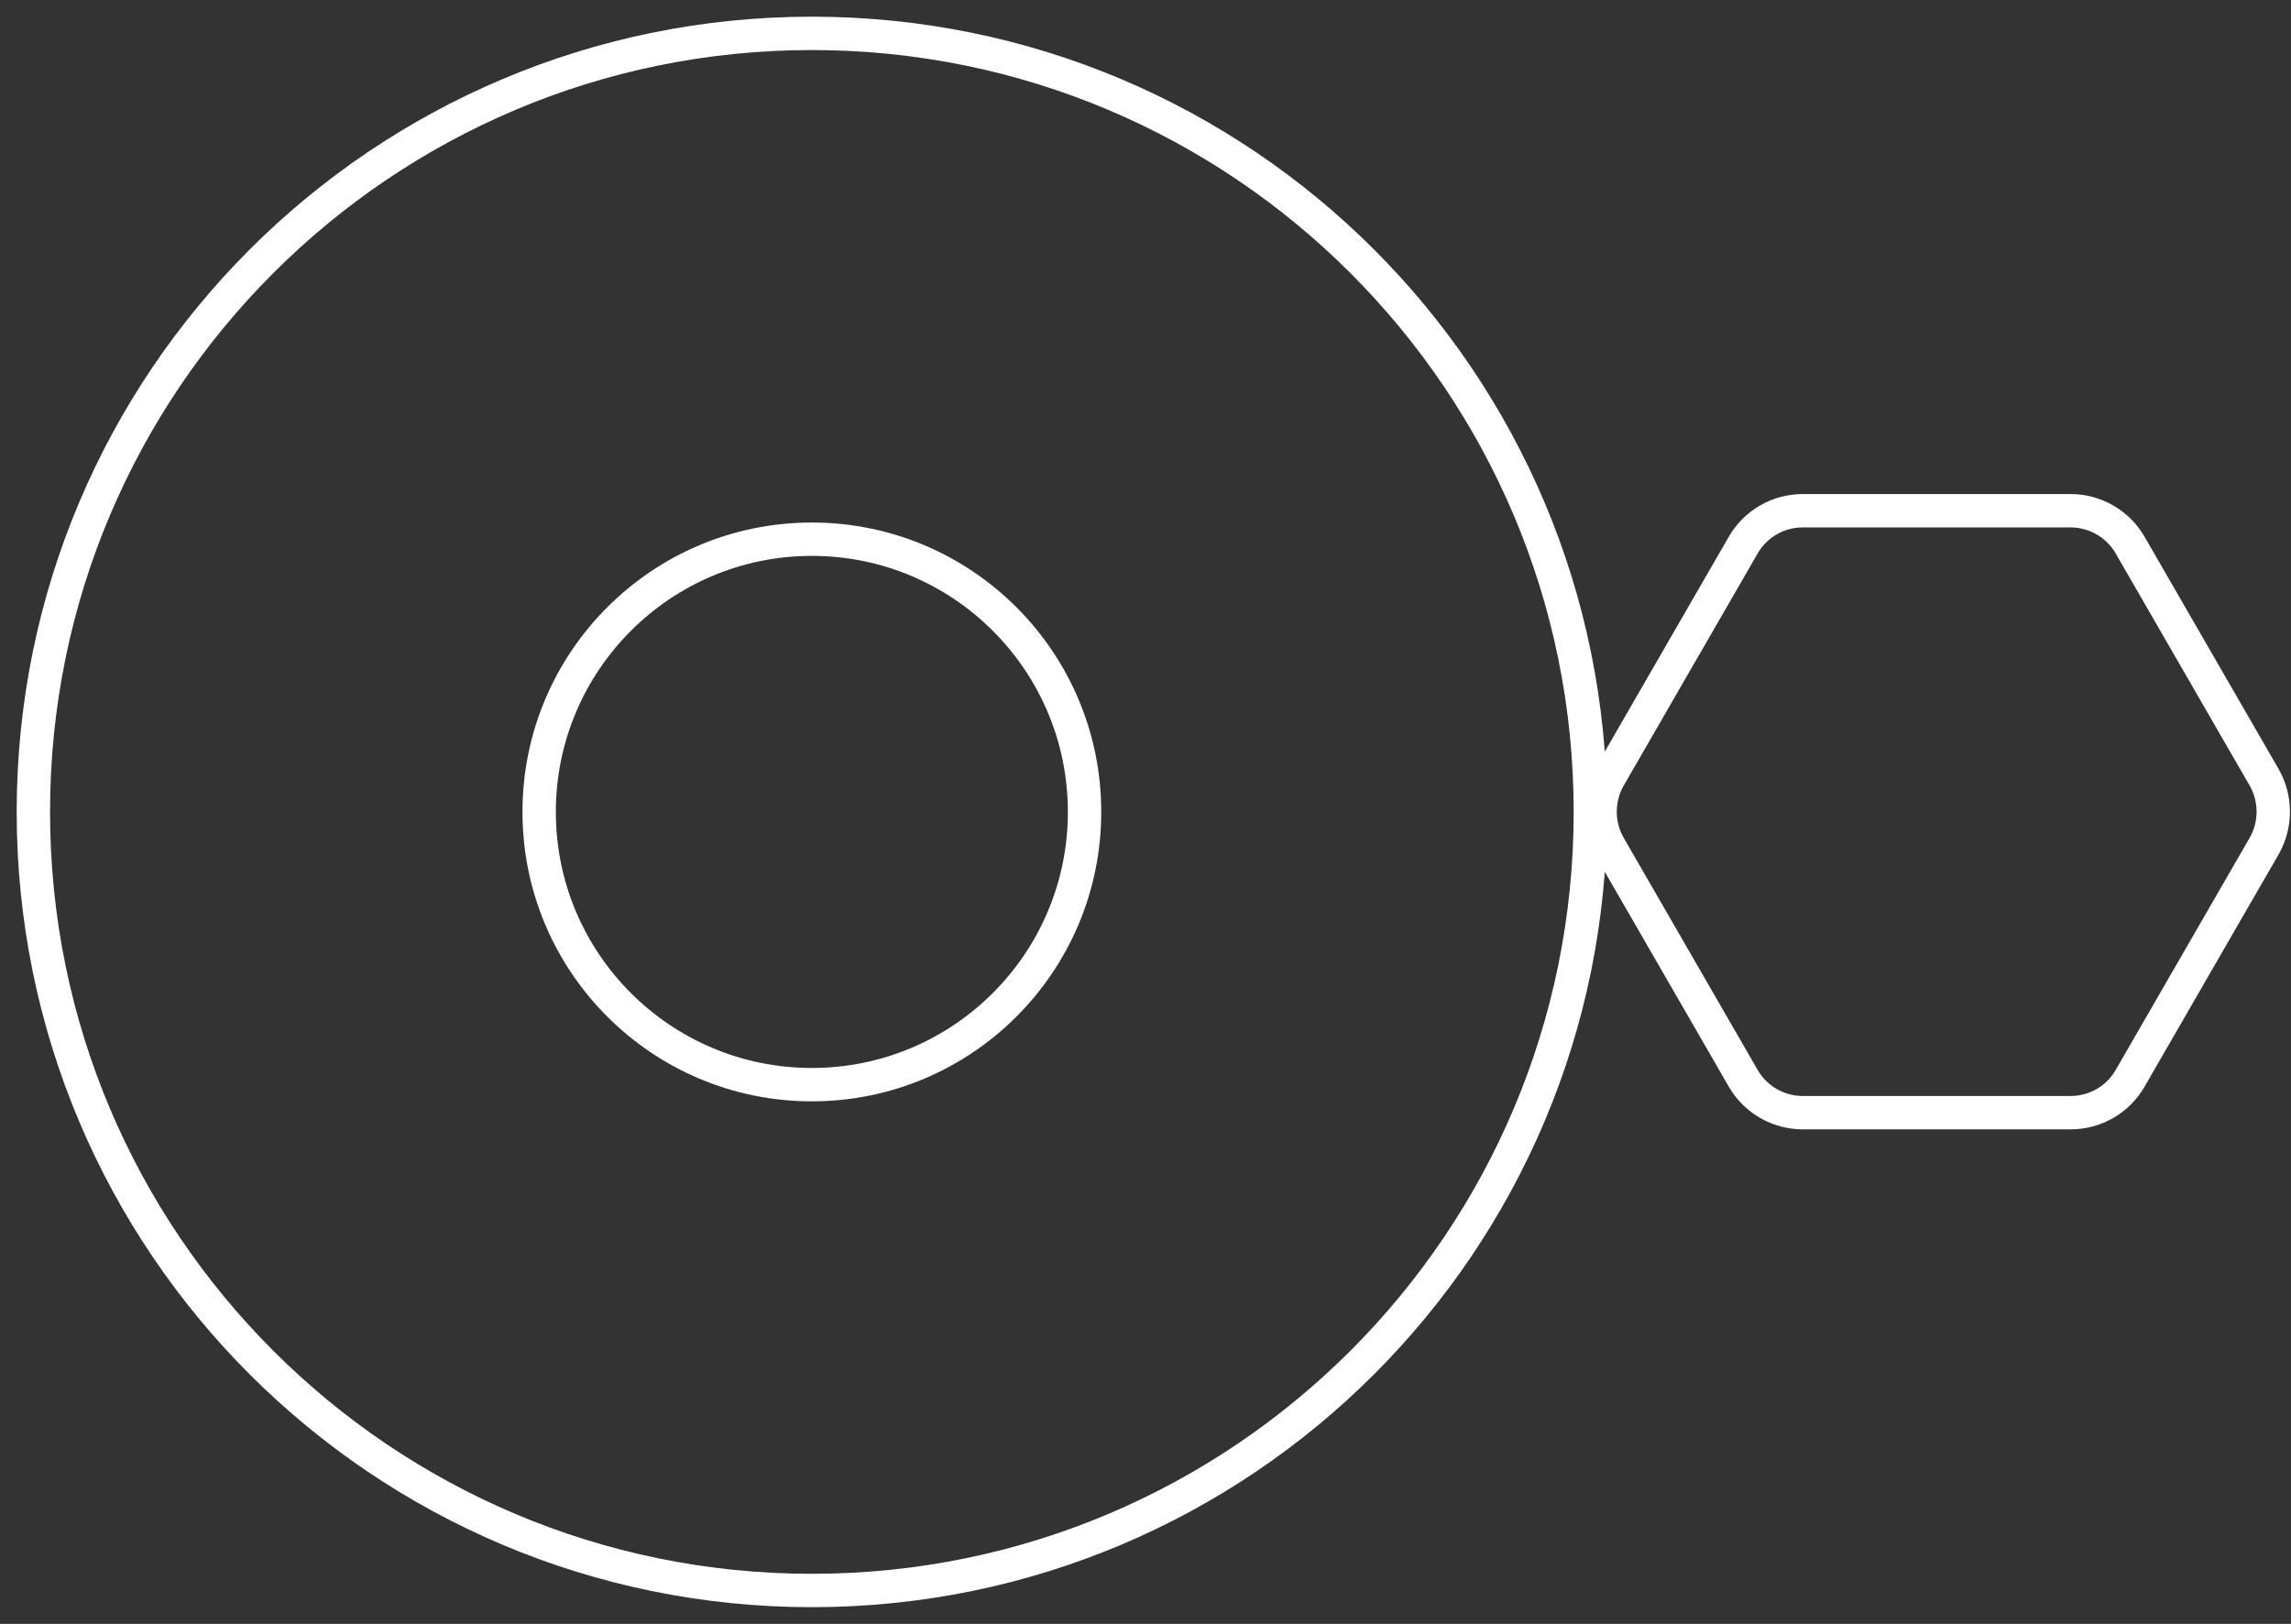 <svg width="103" height="73" fill="none" xmlns="http://www.w3.org/2000/svg"><rect width="100%" height="100%" fill="#333333" stroke="none"/><path d="M36.5 71.5c19.33 0 35-15.67 35-35s-15.67-35-35-35-35 15.67-35 35 15.67 35 35 35ZM81.05 50.02h12.04c1.11 0 2.13-.59 2.68-1.55l6.02-10.43c.55-.96.55-2.14 0-3.1l-6.02-10.43c-.55-.96-1.58-1.55-2.68-1.55H81.05c-1.11 0-2.13.59-2.68 1.55l-6.02 10.43c-.55.96-.55 2.14 0 3.1l6.02 10.43c.55.96 1.58 1.55 2.68 1.55Z" stroke="#fff" stroke-width="1.5" stroke-miterlimit="10"/><path d="M36.5 48.76c6.771 0 12.26-5.489 12.26-12.26s-5.489-12.26-12.26-12.26-12.26 5.489-12.26 12.26 5.489 12.26 12.26 12.26Z" stroke="#fff" stroke-width="1.5" stroke-miterlimit="10"/></svg>